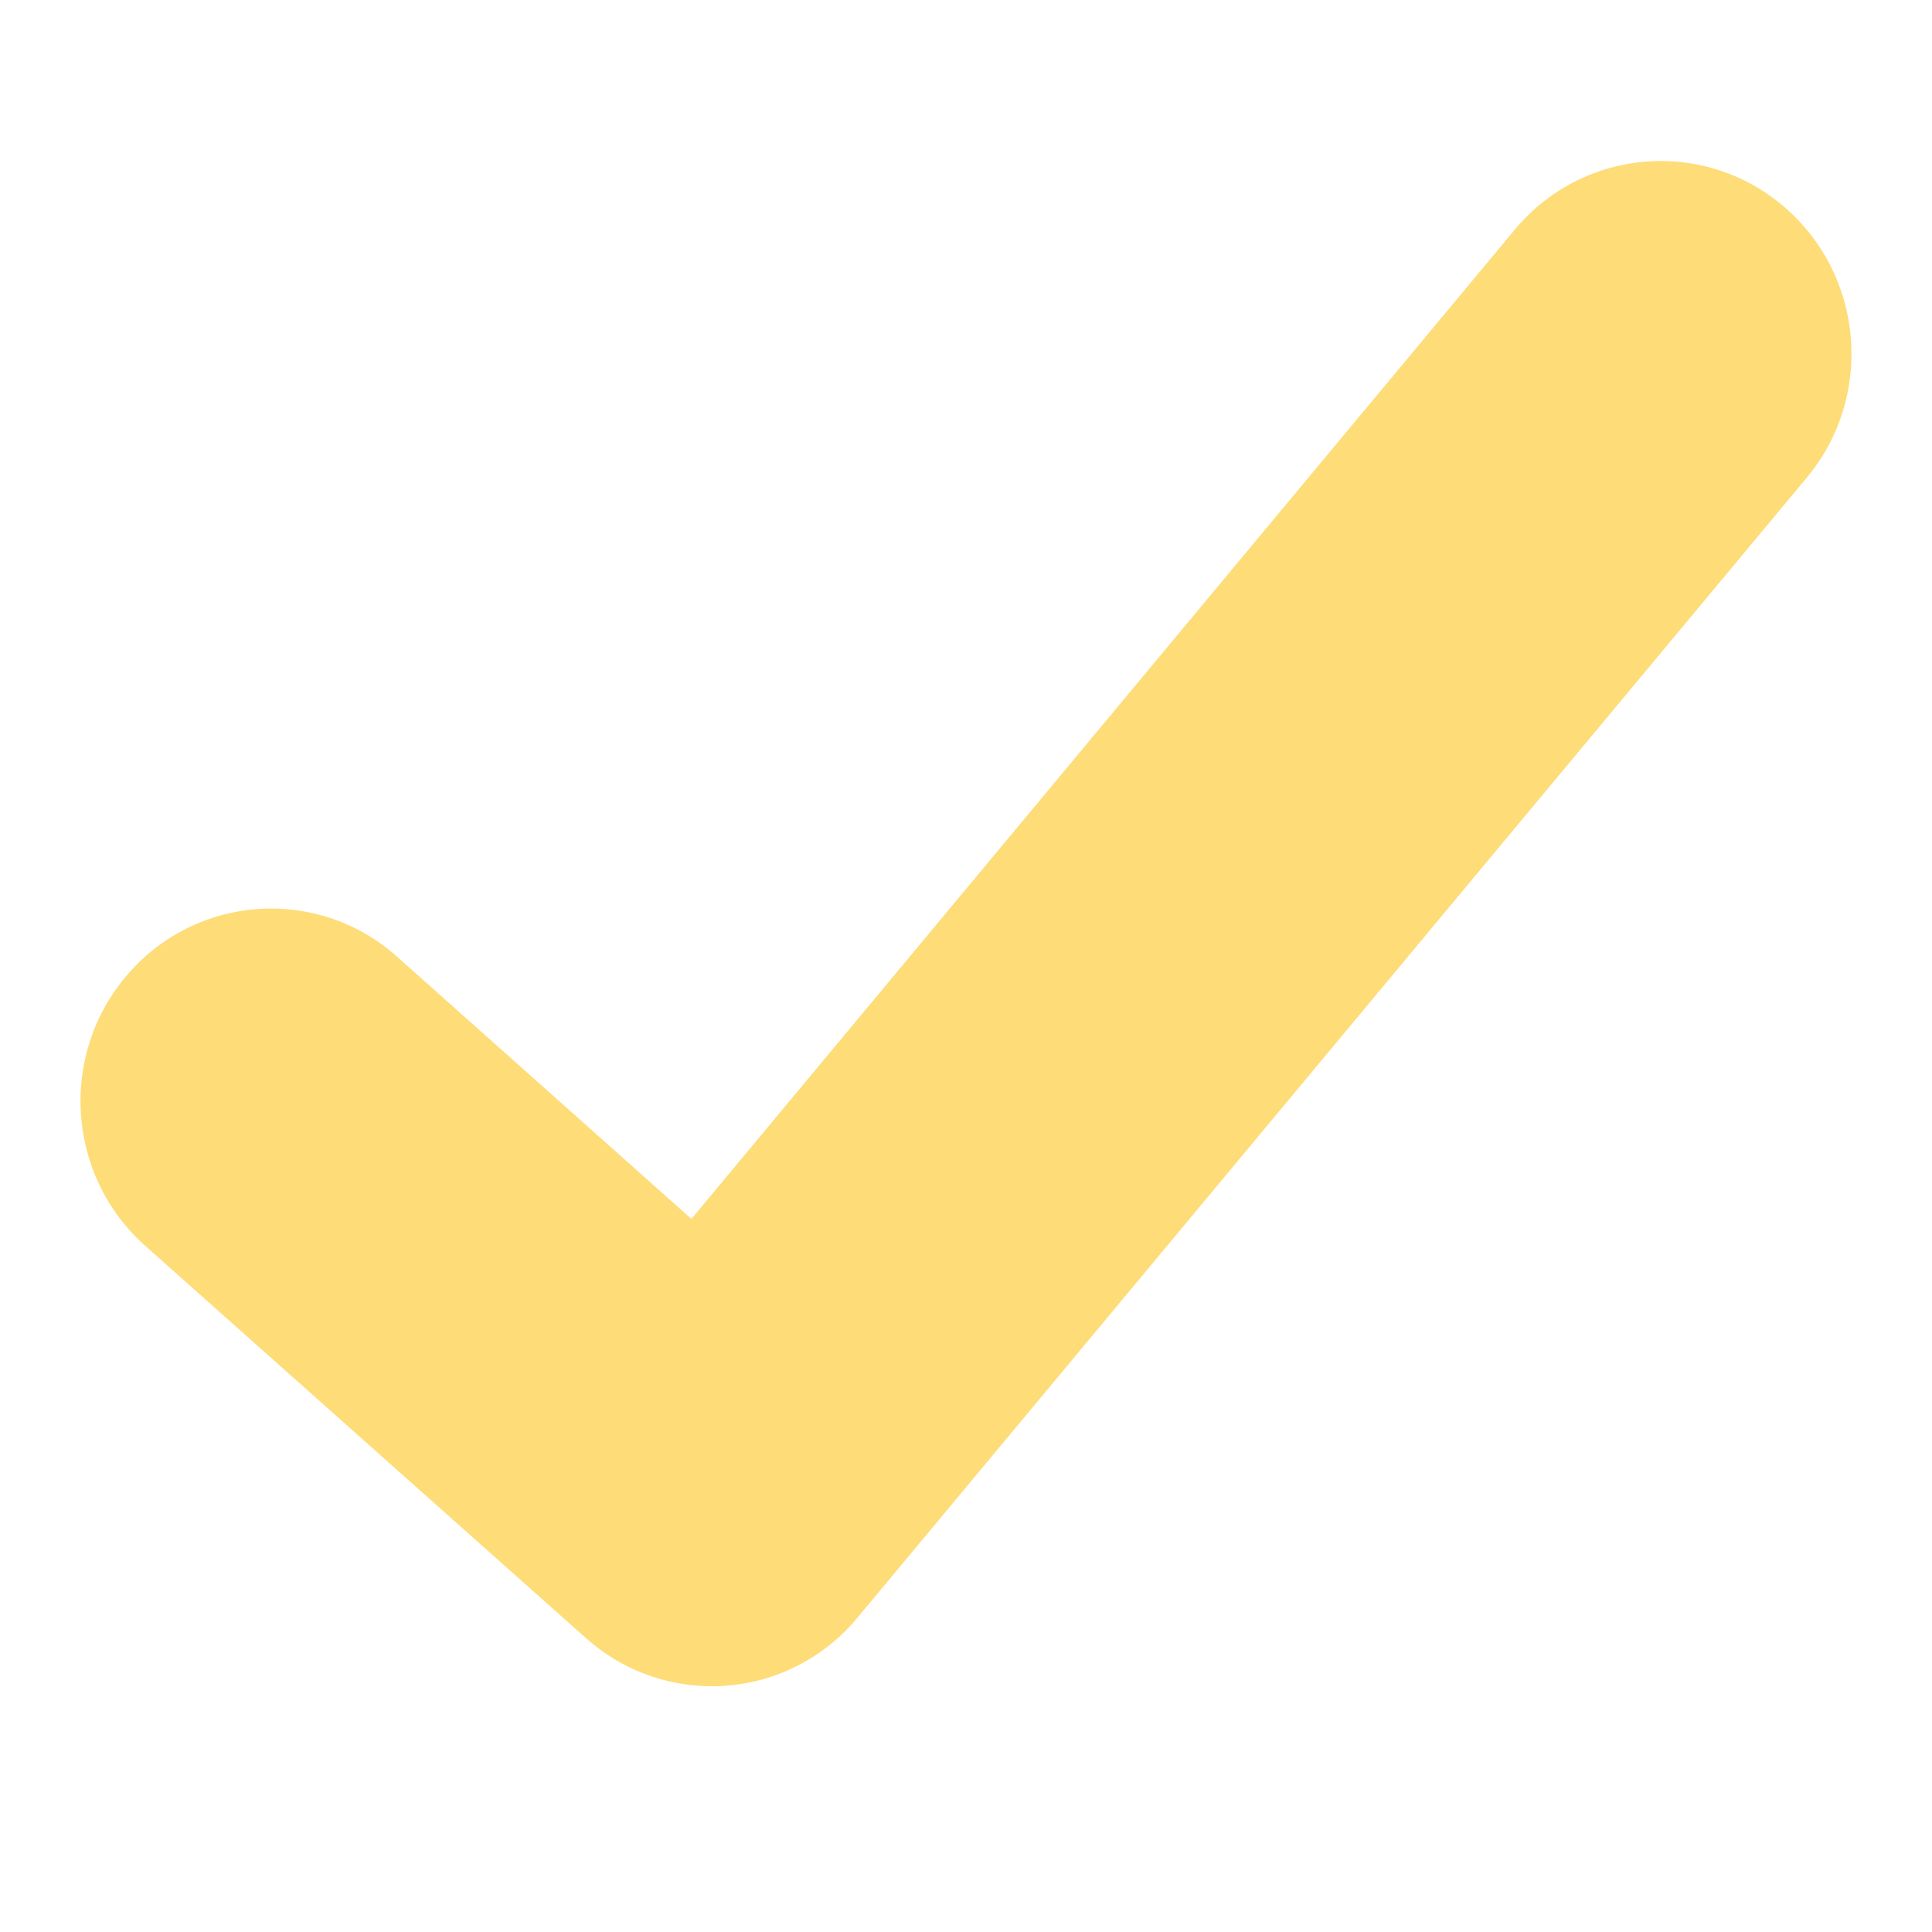 <svg width="24" height="24" viewBox="0 0 24 24" fill="none" xmlns="http://www.w3.org/2000/svg">
<path d="M8.843 20.947C8.27 20.947 7.713 20.738 7.28 20.35L1.804 15.476C0.821 14.601 0.726 13.091 1.591 12.098C2.456 11.105 3.954 11.01 4.933 11.885L8.589 15.142L18.818 2.852C19.66 1.84 21.154 1.711 22.156 2.563C23.157 3.416 23.286 4.922 22.444 5.934L10.652 20.095C10.243 20.59 9.651 20.894 9.018 20.94C8.961 20.947 8.9 20.947 8.843 20.947Z" fill="#FEDC77"/>
</svg>
